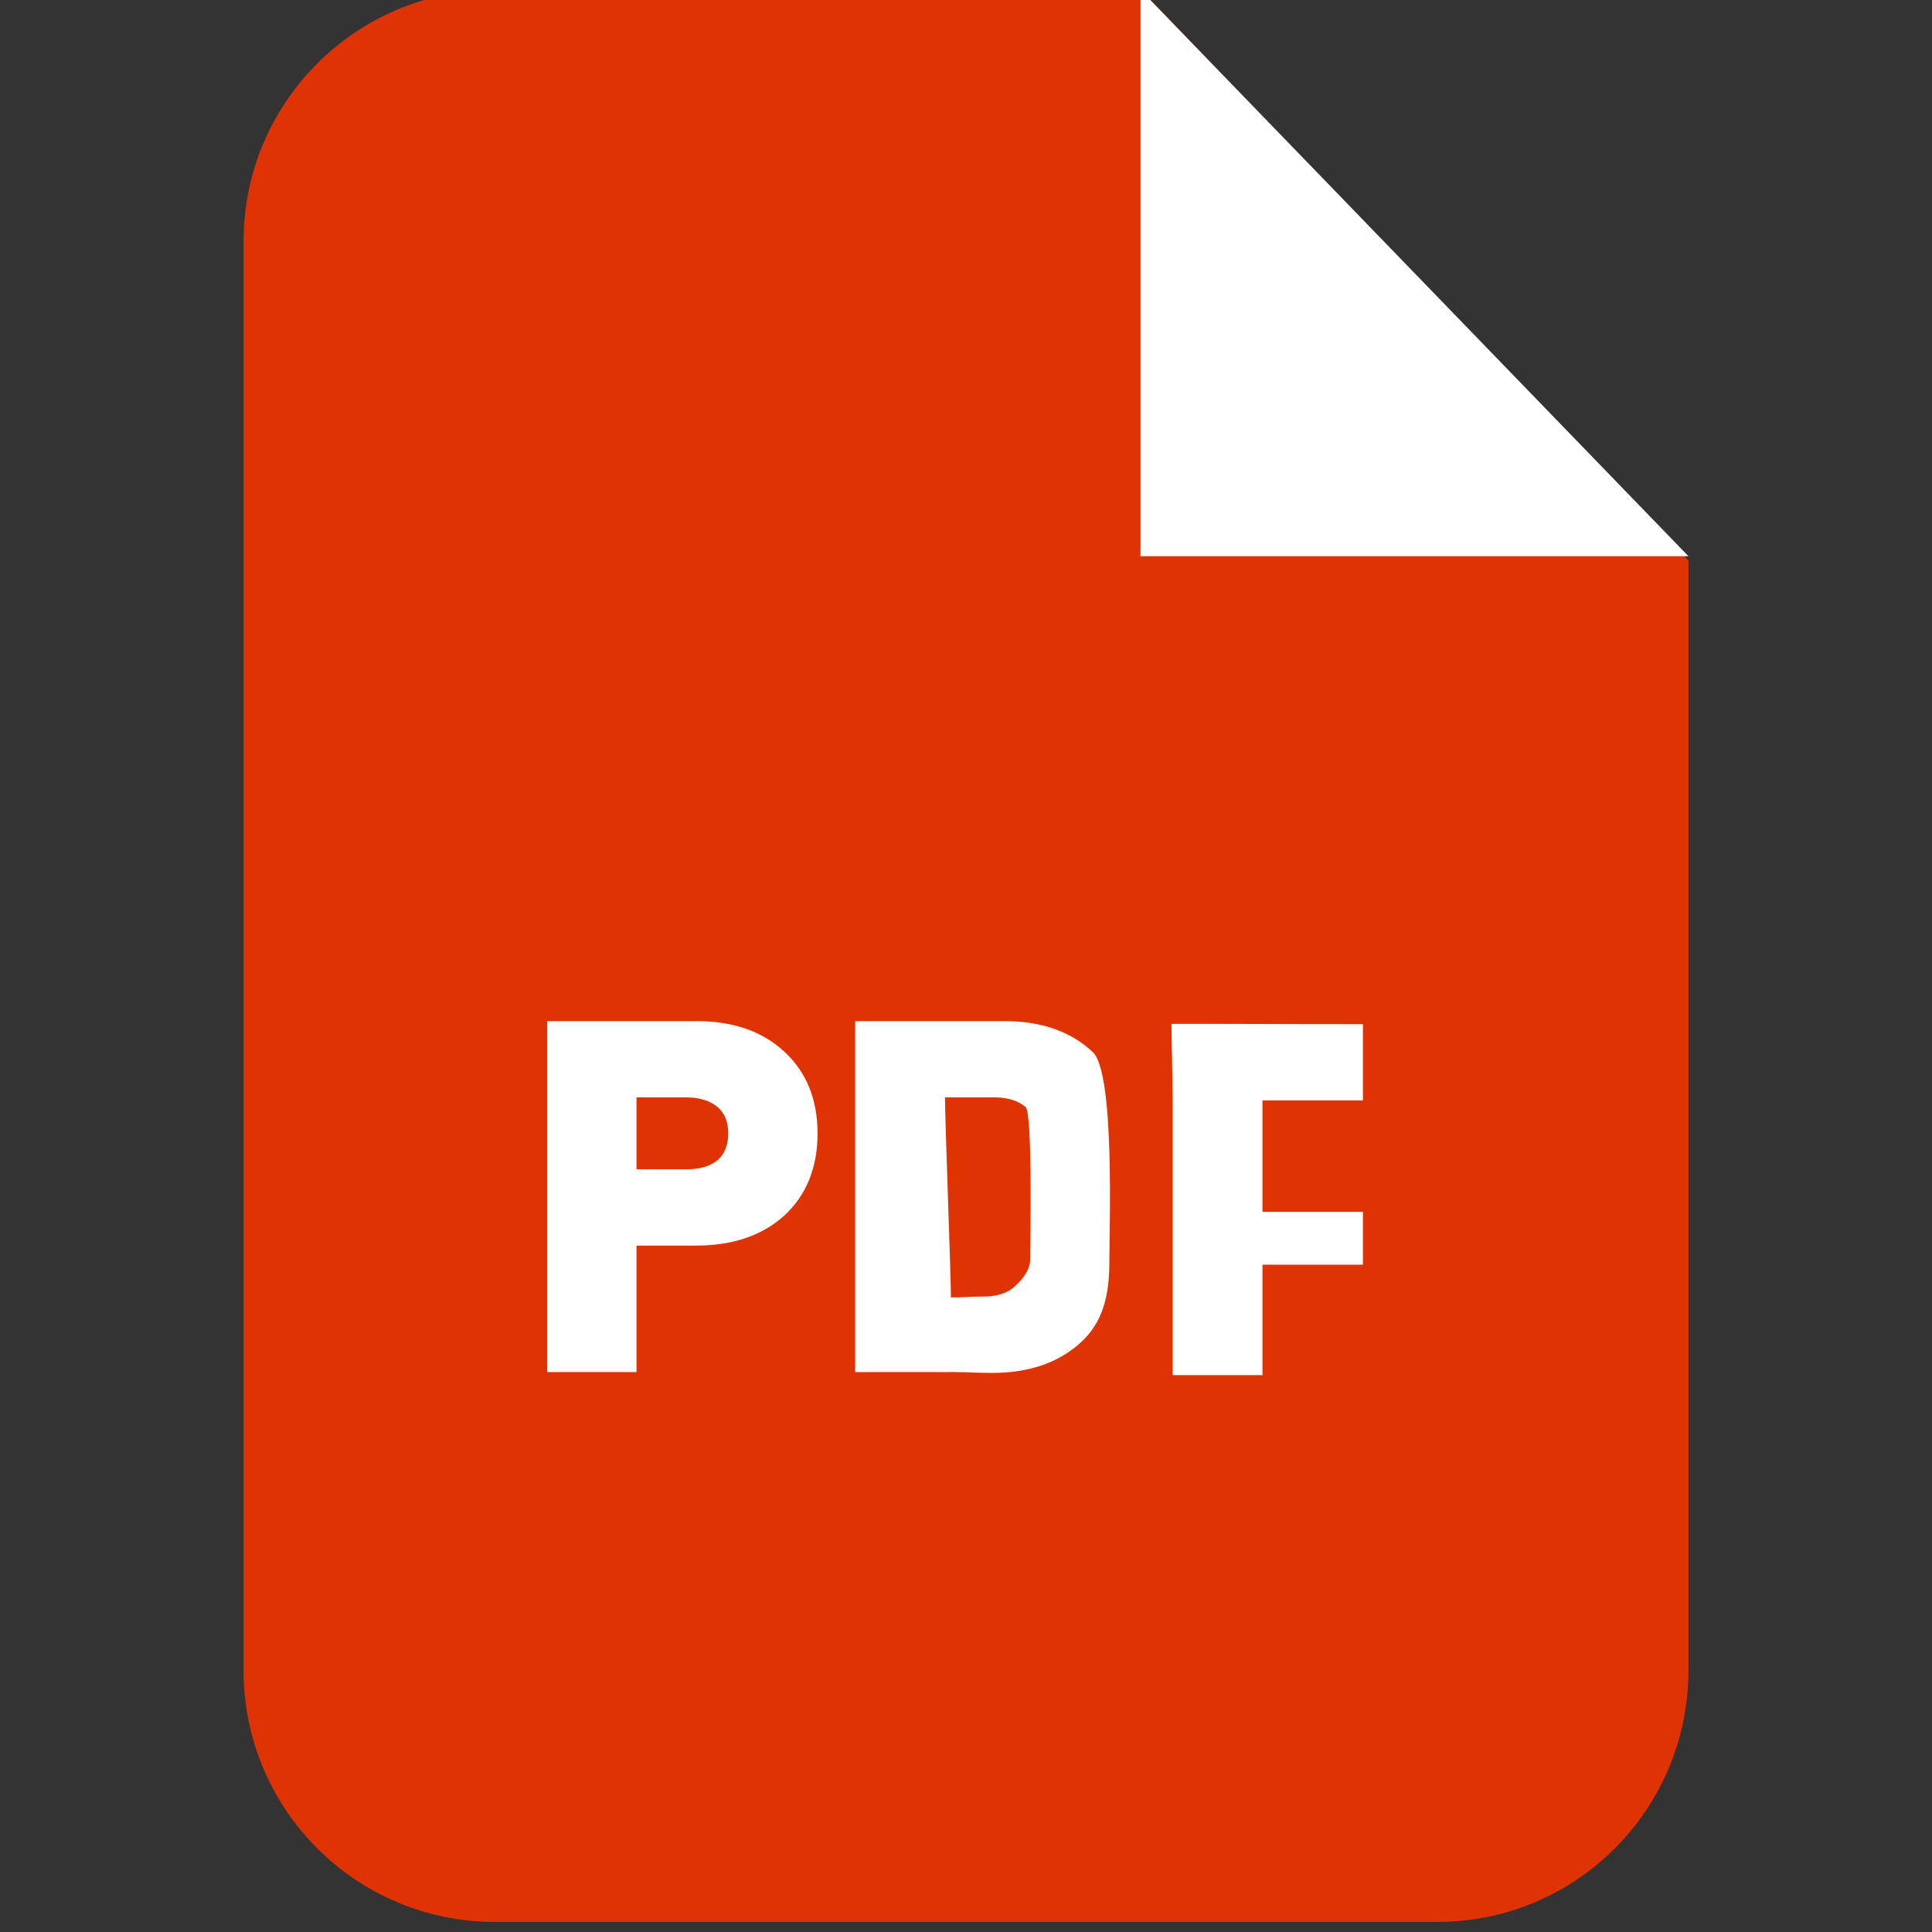 <?xml version="1.0" encoding="UTF-8"?> <svg xmlns="http://www.w3.org/2000/svg" viewBox="0 0 48.00 48.00" data-guides="{&quot;vertical&quot;:[],&quot;horizontal&quot;:[]}"><rect x="0" y="0" width="48.00" height="48.00" fill="#333333" stroke="none"/><path fill="#e03303" stroke="none" fill-opacity="1" stroke-width="1" stroke-opacity="1" clip-rule="evenodd" fill-rule="evenodd" id="tSvg3c062c42ec" title="Path 1" d="M12.3 -0.25C17.649 -0.25 22.998 -0.25 28.348 -0.25C32.881 4.476 37.415 9.201 41.949 13.927C41.949 23.118 41.949 32.31 41.949 41.501C41.949 44.955 39.154 47.75 35.712 47.75C27.908 47.75 20.104 47.75 12.3 47.75C8.846 47.75 6.051 44.955 6.051 41.501C6.051 29.667 6.051 17.833 6.051 5.999C6.051 2.545 8.845 -0.25 12.3 -0.25C12.3 -0.25 12.3 -0.25 12.3 -0.25Z"></path><path fill="rgb(255, 255, 255)" stroke="none" fill-opacity="1" stroke-width="1" stroke-opacity="1" clip-rule="evenodd" fill-rule="evenodd" id="tSvg9d0f07c06f" title="Path 2" d="M28.336 -0.25C28.336 4.44 28.336 9.129 28.336 13.819C32.873 13.819 37.411 13.819 41.949 13.819C37.411 9.129 32.873 4.44 28.336 -0.25Z"></path><path fill="rgb(255, 255, 255)" stroke="none" fill-opacity="1" stroke-width="1" stroke-opacity="1" id="tSvg175def2911b" title="Path 3" d="M13.595 34.089C13.595 31.182 13.595 28.276 13.595 25.369C14.831 25.369 16.066 25.369 17.301 25.369C18.213 25.369 18.944 25.621 19.496 26.137C20.036 26.64 20.312 27.312 20.312 28.164C20.312 29.003 20.036 29.687 19.496 30.191C18.944 30.694 18.213 30.946 17.301 30.946C16.805 30.946 16.31 30.946 15.814 30.946C15.814 31.994 15.814 33.041 15.814 34.089C15.074 34.089 14.335 34.089 13.595 34.089ZM15.814 29.051C16.226 29.051 16.638 29.051 17.049 29.051C17.385 29.051 17.637 28.979 17.829 28.823C18.009 28.667 18.093 28.439 18.093 28.164C18.093 27.876 18.009 27.66 17.829 27.504C17.637 27.348 17.385 27.264 17.049 27.264C16.638 27.264 16.226 27.264 15.814 27.264C15.814 27.86 15.814 28.456 15.814 29.051ZM21.247 34.089C21.247 31.182 21.247 28.276 21.247 25.369C22.483 25.369 23.718 25.369 24.953 25.369C25.865 25.369 26.597 25.621 27.148 26.137C27.7 26.64 27.562 30.492 27.562 31.344C27.562 32.183 27.403 32.85 26.851 33.353C26.299 33.857 25.568 34.109 24.656 34.109C24.164 34.109 24.164 34.089 23.672 34.089C22.828 34.105 24.416 34.072 23.478 34.089C22.735 34.089 21.991 34.089 21.247 34.089ZM23.625 32.234C24.033 32.234 23.997 32.214 24.404 32.214C24.74 32.214 25.004 32.142 25.184 31.986C25.364 31.83 25.594 31.573 25.594 31.297C25.594 31.009 25.661 27.66 25.481 27.504C25.301 27.348 25.037 27.264 24.701 27.264C24.294 27.264 23.886 27.264 23.478 27.264C23.478 27.86 23.625 31.639 23.625 32.234ZM29.135 34.165C29.135 31.89 29.135 29.615 29.135 27.34C29.135 27.34 29.963 27.34 29.135 27.34C29.135 26.709 29.107 26.069 29.107 25.437C31.51 25.437 31.458 25.445 33.861 25.445C33.861 26.077 33.861 26.709 33.861 27.34C33.029 27.34 32.198 27.34 31.366 27.34C31.366 29.615 31.366 31.89 31.366 34.165C30.622 34.165 29.879 34.165 29.135 34.165ZM31.344 30.108C31.344 30.108 33.861 30.108 33.861 30.108C33.861 30.108 33.861 31.42 33.861 31.42C33.861 31.42 31.366 31.42 31.366 31.42"></path><defs></defs></svg> 